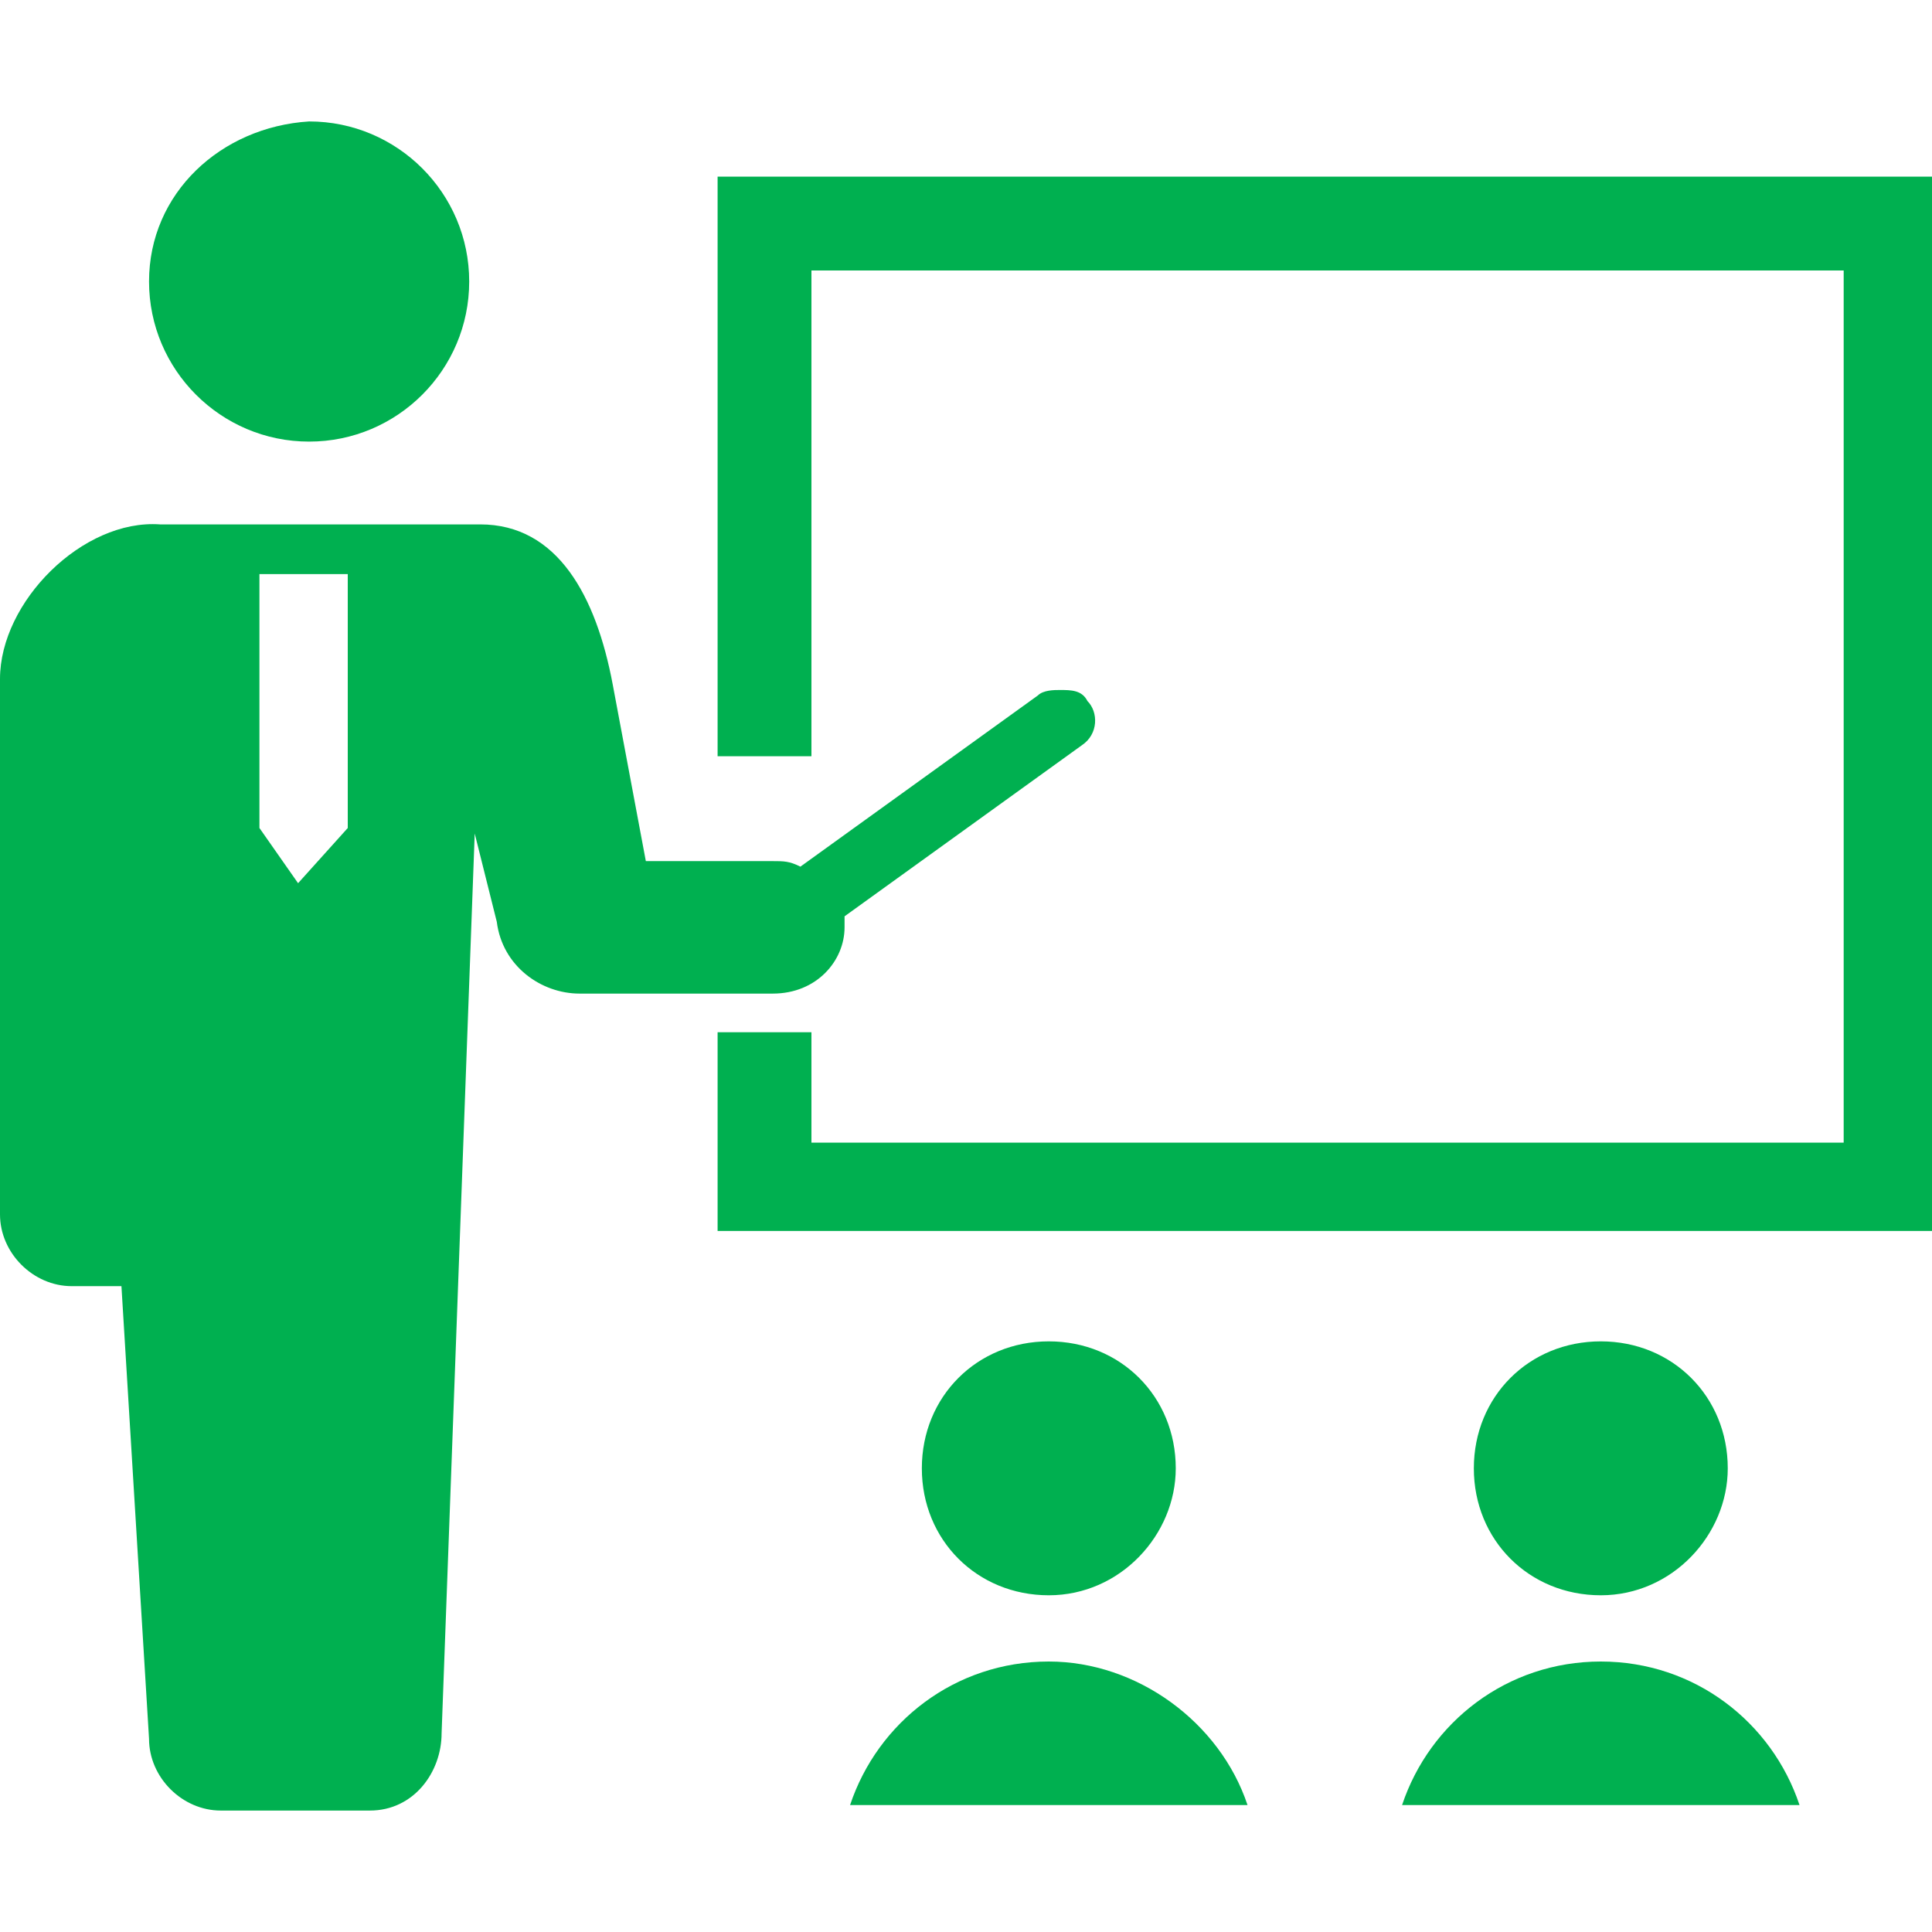 <?xml version="1.0" encoding="utf-8"?>
<!-- Generator: Adobe Illustrator 27.2.0, SVG Export Plug-In . SVG Version: 6.00 Build 0)  -->
<svg version="1.1" id="_x32_" xmlns="http://www.w3.org/2000/svg" xmlns:xlink="http://www.w3.org/1999/xlink" x="0px" y="0px"
	 viewBox="0 0 35 35" style="enable-background:new 0 0 35 35;" xml:space="preserve">
<style type="text/css">
	.st0{fill:#00B050;}
</style>
<g>
	<path class="st0" d="M5.6,8c1.6,0,2.9-1.3,2.9-2.9c0-1.6-1.3-2.9-2.9-2.9C4,2.3,2.7,3.5,2.7,5.1C2.7,6.7,4,8,5.6,8z"/>
	<path class="st0" d="M15.3,16.8c0-0.1,0-0.1,0-0.2l4.3-3.1c0.3-0.2,0.3-0.6,0.1-0.8c-0.1-0.2-0.3-0.2-0.5-0.2c-0.1,0-0.3,0-0.4,0.1
		l-4.3,3.1c-0.2-0.1-0.3-0.1-0.5-0.1h-2.3l-0.6-3.2c-0.3-1.6-1-2.9-2.4-2.9H2.9C1.5,9.4,0,10.9,0,12.3v9.7c0,0.7,0.6,1.3,1.3,1.3
		c0.3,0,0,0,0.9,0l0.5,8.2c0,0.7,0.6,1.3,1.3,1.3c0.6,0,1.9,0,2.7,0S8,32.1,8,31.4l0.6-16.3h0L9,16.7c0.1,0.8,0.8,1.3,1.5,1.3h3.5
		C14.8,18,15.3,17.4,15.3,16.8z M4.7,15v-4.6h1.6V15l-0.9,1L4.7,15z"/>
	<polygon class="st0" points="13,3.2 13,13.7 14.7,13.7 14.7,4.9 33.4,4.9 33.4,20.7 14.7,20.7 14.7,18.7 13,18.7 13,22.3 35,22.3 
		35,3.2 	"/>
	<path class="st0" d="M21.3,26.6c0-1.3-1-2.3-2.3-2.3c-1.3,0-2.3,1-2.3,2.3c0,1.3,1,2.3,2.3,2.3C20.3,28.9,21.3,27.8,21.3,26.6z"/>
	<path class="st0" d="M19,30.1c-1.7,0-3.1,1.1-3.6,2.6h7.2C22.1,31.2,20.6,30.1,19,30.1z"/>
	<path class="st0" d="M31.3,26.6c0-1.3-1-2.3-2.3-2.3c-1.3,0-2.3,1-2.3,2.3c0,1.3,1,2.3,2.3,2.3C30.3,28.9,31.3,27.8,31.3,26.6z"/>
	<path class="st0" d="M29,30.1c-1.7,0-3.1,1.1-3.6,2.6h7.2C32.1,31.2,30.7,30.1,29,30.1z"/>
</g>
</svg>
